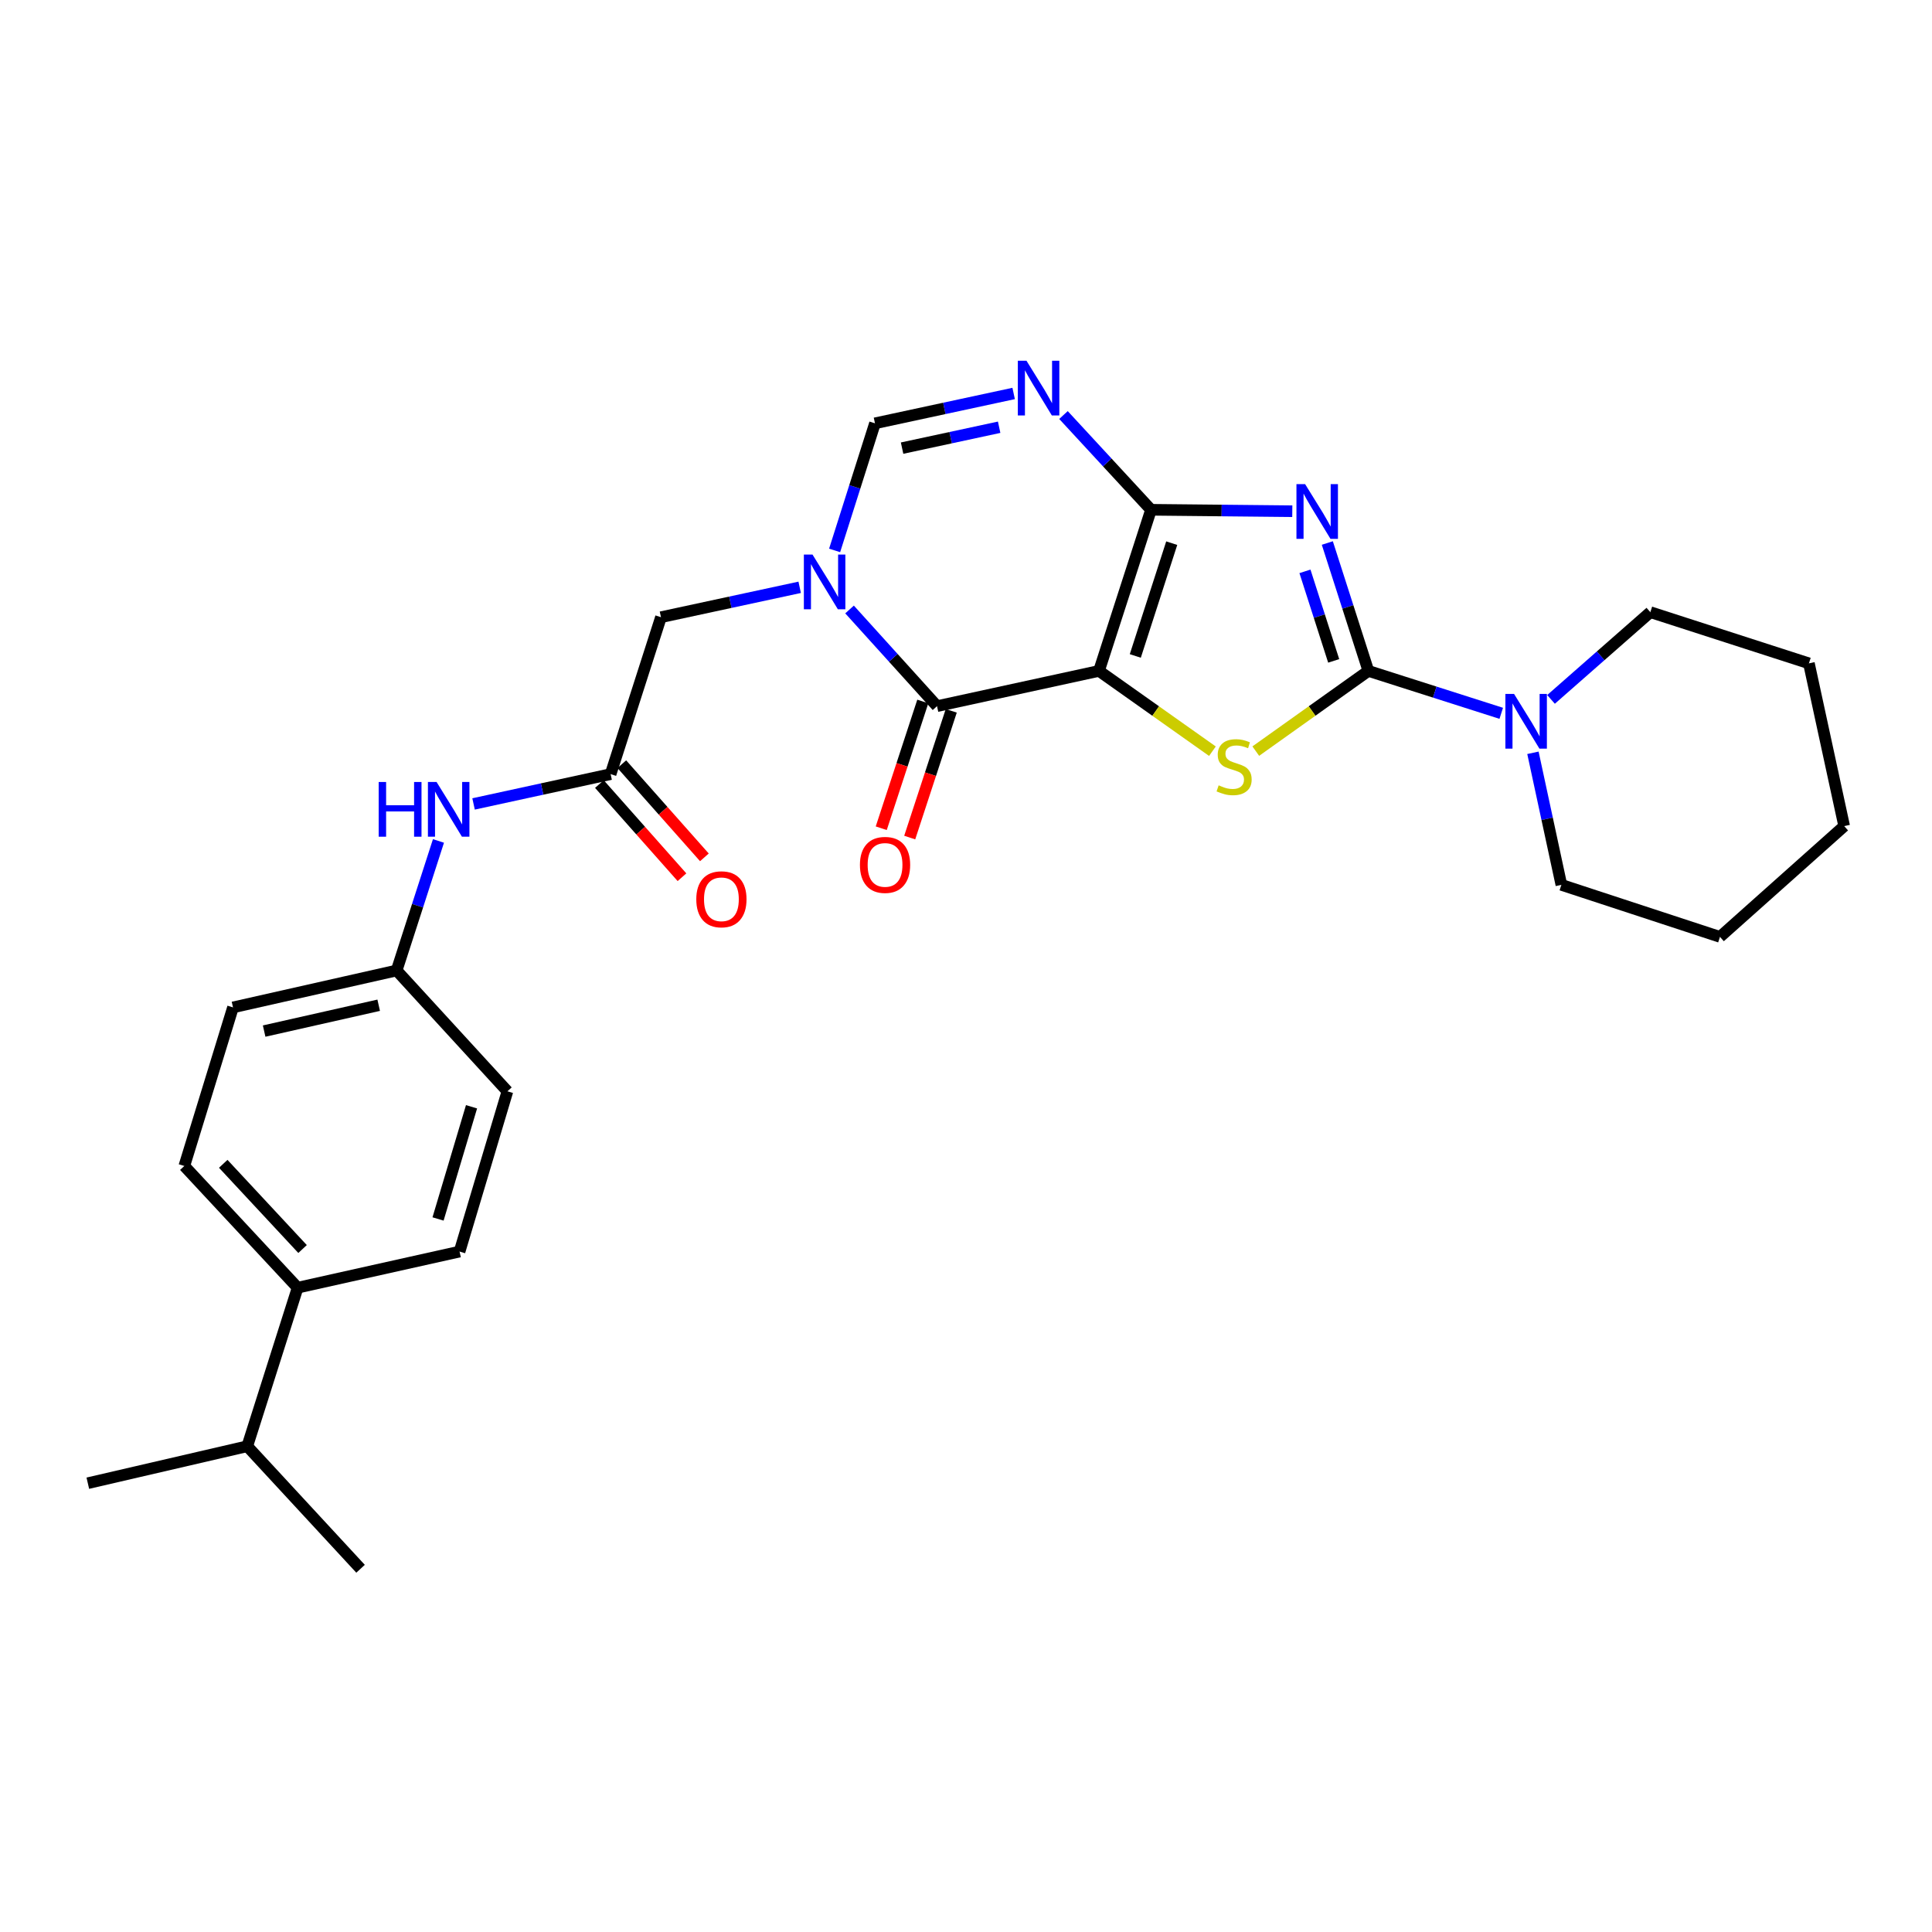 <?xml version='1.0' encoding='iso-8859-1'?>
<svg version='1.1' baseProfile='full'
              xmlns='http://www.w3.org/2000/svg'
                      xmlns:rdkit='http://www.rdkit.org/xml'
                      xmlns:xlink='http://www.w3.org/1999/xlink'
                  xml:space='preserve'
width='1000px' height='1000px' viewBox='0 0 1000 1000'>
<!-- END OF HEADER -->
<rect style='opacity:1.0;fill:#FFFFFF;stroke:none' width='1000' height='1000' x='0' y='0'> </rect>
<path class='bond-0' d='M 568.831,347.263 L 595.769,263.864' style='fill:none;fill-rule:evenodd;stroke:#000000;stroke-width:6px;stroke-linecap:butt;stroke-linejoin:miter;stroke-opacity:1' />
<path class='bond-0' d='M 587.628,339.519 L 606.485,281.14' style='fill:none;fill-rule:evenodd;stroke:#000000;stroke-width:6px;stroke-linecap:butt;stroke-linejoin:miter;stroke-opacity:1' />
<path class='bond-3' d='M 568.831,347.263 L 598.192,368.042' style='fill:none;fill-rule:evenodd;stroke:#000000;stroke-width:6px;stroke-linecap:butt;stroke-linejoin:miter;stroke-opacity:1' />
<path class='bond-3' d='M 598.192,368.042 L 627.552,388.821' style='fill:none;fill-rule:evenodd;stroke:#CCCC00;stroke-width:6px;stroke-linecap:butt;stroke-linejoin:miter;stroke-opacity:1' />
<path class='bond-4' d='M 568.831,347.263 L 485.002,365.5' style='fill:none;fill-rule:evenodd;stroke:#000000;stroke-width:6px;stroke-linecap:butt;stroke-linejoin:miter;stroke-opacity:1' />
<path class='bond-1' d='M 595.769,263.864 L 632.329,264.234' style='fill:none;fill-rule:evenodd;stroke:#000000;stroke-width:6px;stroke-linecap:butt;stroke-linejoin:miter;stroke-opacity:1' />
<path class='bond-1' d='M 632.329,264.234 L 668.888,264.604' style='fill:none;fill-rule:evenodd;stroke:#0000FF;stroke-width:6px;stroke-linecap:butt;stroke-linejoin:miter;stroke-opacity:1' />
<path class='bond-6' d='M 595.769,263.864 L 573.111,239.344' style='fill:none;fill-rule:evenodd;stroke:#000000;stroke-width:6px;stroke-linecap:butt;stroke-linejoin:miter;stroke-opacity:1' />
<path class='bond-6' d='M 573.111,239.344 L 550.453,214.824' style='fill:none;fill-rule:evenodd;stroke:#0000FF;stroke-width:6px;stroke-linecap:butt;stroke-linejoin:miter;stroke-opacity:1' />
<path class='bond-28' d='M 687.019,281.061 L 697.644,314.162' style='fill:none;fill-rule:evenodd;stroke:#0000FF;stroke-width:6px;stroke-linecap:butt;stroke-linejoin:miter;stroke-opacity:1' />
<path class='bond-28' d='M 697.644,314.162 L 708.269,347.263' style='fill:none;fill-rule:evenodd;stroke:#000000;stroke-width:6px;stroke-linecap:butt;stroke-linejoin:miter;stroke-opacity:1' />
<path class='bond-28' d='M 675.442,295.73 L 682.879,318.901' style='fill:none;fill-rule:evenodd;stroke:#0000FF;stroke-width:6px;stroke-linecap:butt;stroke-linejoin:miter;stroke-opacity:1' />
<path class='bond-28' d='M 682.879,318.901 L 690.317,342.072' style='fill:none;fill-rule:evenodd;stroke:#000000;stroke-width:6px;stroke-linecap:butt;stroke-linejoin:miter;stroke-opacity:1' />
<path class='bond-2' d='M 708.269,347.263 L 679.128,368.019' style='fill:none;fill-rule:evenodd;stroke:#000000;stroke-width:6px;stroke-linecap:butt;stroke-linejoin:miter;stroke-opacity:1' />
<path class='bond-2' d='M 679.128,368.019 L 649.987,388.776' style='fill:none;fill-rule:evenodd;stroke:#CCCC00;stroke-width:6px;stroke-linecap:butt;stroke-linejoin:miter;stroke-opacity:1' />
<path class='bond-8' d='M 708.269,347.263 L 742.657,358.237' style='fill:none;fill-rule:evenodd;stroke:#000000;stroke-width:6px;stroke-linecap:butt;stroke-linejoin:miter;stroke-opacity:1' />
<path class='bond-8' d='M 742.657,358.237 L 777.044,369.211' style='fill:none;fill-rule:evenodd;stroke:#0000FF;stroke-width:6px;stroke-linecap:butt;stroke-linejoin:miter;stroke-opacity:1' />
<path class='bond-5' d='M 485.002,365.5 L 462.364,340.486' style='fill:none;fill-rule:evenodd;stroke:#000000;stroke-width:6px;stroke-linecap:butt;stroke-linejoin:miter;stroke-opacity:1' />
<path class='bond-5' d='M 462.364,340.486 L 439.726,315.471' style='fill:none;fill-rule:evenodd;stroke:#0000FF;stroke-width:6px;stroke-linecap:butt;stroke-linejoin:miter;stroke-opacity:1' />
<path class='bond-12' d='M 477.634,363.085 L 466.883,395.89' style='fill:none;fill-rule:evenodd;stroke:#000000;stroke-width:6px;stroke-linecap:butt;stroke-linejoin:miter;stroke-opacity:1' />
<path class='bond-12' d='M 466.883,395.89 L 456.132,428.695' style='fill:none;fill-rule:evenodd;stroke:#FF0000;stroke-width:6px;stroke-linecap:butt;stroke-linejoin:miter;stroke-opacity:1' />
<path class='bond-12' d='M 492.369,367.915 L 481.618,400.72' style='fill:none;fill-rule:evenodd;stroke:#000000;stroke-width:6px;stroke-linecap:butt;stroke-linejoin:miter;stroke-opacity:1' />
<path class='bond-12' d='M 481.618,400.72 L 470.867,433.524' style='fill:none;fill-rule:evenodd;stroke:#FF0000;stroke-width:6px;stroke-linecap:butt;stroke-linejoin:miter;stroke-opacity:1' />
<path class='bond-7' d='M 431.998,284.895 L 442.442,252.003' style='fill:none;fill-rule:evenodd;stroke:#0000FF;stroke-width:6px;stroke-linecap:butt;stroke-linejoin:miter;stroke-opacity:1' />
<path class='bond-7' d='M 442.442,252.003 L 452.886,219.111' style='fill:none;fill-rule:evenodd;stroke:#000000;stroke-width:6px;stroke-linecap:butt;stroke-linejoin:miter;stroke-opacity:1' />
<path class='bond-10' d='M 413.912,303.99 L 378.015,311.727' style='fill:none;fill-rule:evenodd;stroke:#0000FF;stroke-width:6px;stroke-linecap:butt;stroke-linejoin:miter;stroke-opacity:1' />
<path class='bond-10' d='M 378.015,311.727 L 342.119,319.463' style='fill:none;fill-rule:evenodd;stroke:#000000;stroke-width:6px;stroke-linecap:butt;stroke-linejoin:miter;stroke-opacity:1' />
<path class='bond-29' d='M 524.663,203.66 L 488.775,211.385' style='fill:none;fill-rule:evenodd;stroke:#0000FF;stroke-width:6px;stroke-linecap:butt;stroke-linejoin:miter;stroke-opacity:1' />
<path class='bond-29' d='M 488.775,211.385 L 452.886,219.111' style='fill:none;fill-rule:evenodd;stroke:#000000;stroke-width:6px;stroke-linecap:butt;stroke-linejoin:miter;stroke-opacity:1' />
<path class='bond-29' d='M 517.16,221.137 L 492.038,226.545' style='fill:none;fill-rule:evenodd;stroke:#0000FF;stroke-width:6px;stroke-linecap:butt;stroke-linejoin:miter;stroke-opacity:1' />
<path class='bond-29' d='M 492.038,226.545 L 466.916,231.952' style='fill:none;fill-rule:evenodd;stroke:#000000;stroke-width:6px;stroke-linecap:butt;stroke-linejoin:miter;stroke-opacity:1' />
<path class='bond-21' d='M 802.807,362.01 L 828.513,339.431' style='fill:none;fill-rule:evenodd;stroke:#0000FF;stroke-width:6px;stroke-linecap:butt;stroke-linejoin:miter;stroke-opacity:1' />
<path class='bond-21' d='M 828.513,339.431 L 854.219,316.853' style='fill:none;fill-rule:evenodd;stroke:#000000;stroke-width:6px;stroke-linecap:butt;stroke-linejoin:miter;stroke-opacity:1' />
<path class='bond-22' d='M 793.444,389.648 L 800.804,423.822' style='fill:none;fill-rule:evenodd;stroke:#0000FF;stroke-width:6px;stroke-linecap:butt;stroke-linejoin:miter;stroke-opacity:1' />
<path class='bond-22' d='M 800.804,423.822 L 808.165,457.996' style='fill:none;fill-rule:evenodd;stroke:#000000;stroke-width:6px;stroke-linecap:butt;stroke-linejoin:miter;stroke-opacity:1' />
<path class='bond-9' d='M 316.051,400.682 L 342.119,319.463' style='fill:none;fill-rule:evenodd;stroke:#000000;stroke-width:6px;stroke-linecap:butt;stroke-linejoin:miter;stroke-opacity:1' />
<path class='bond-11' d='M 316.051,400.682 L 280.582,408.399' style='fill:none;fill-rule:evenodd;stroke:#000000;stroke-width:6px;stroke-linecap:butt;stroke-linejoin:miter;stroke-opacity:1' />
<path class='bond-11' d='M 280.582,408.399 L 245.114,416.116' style='fill:none;fill-rule:evenodd;stroke:#0000FF;stroke-width:6px;stroke-linecap:butt;stroke-linejoin:miter;stroke-opacity:1' />
<path class='bond-14' d='M 310.248,405.825 L 331.618,429.937' style='fill:none;fill-rule:evenodd;stroke:#000000;stroke-width:6px;stroke-linecap:butt;stroke-linejoin:miter;stroke-opacity:1' />
<path class='bond-14' d='M 331.618,429.937 L 352.989,454.048' style='fill:none;fill-rule:evenodd;stroke:#FF0000;stroke-width:6px;stroke-linecap:butt;stroke-linejoin:miter;stroke-opacity:1' />
<path class='bond-14' d='M 321.853,395.54 L 343.223,419.652' style='fill:none;fill-rule:evenodd;stroke:#000000;stroke-width:6px;stroke-linecap:butt;stroke-linejoin:miter;stroke-opacity:1' />
<path class='bond-14' d='M 343.223,419.652 L 364.593,443.763' style='fill:none;fill-rule:evenodd;stroke:#FF0000;stroke-width:6px;stroke-linecap:butt;stroke-linejoin:miter;stroke-opacity:1' />
<path class='bond-17' d='M 226.95,435.271 L 216.125,468.795' style='fill:none;fill-rule:evenodd;stroke:#0000FF;stroke-width:6px;stroke-linecap:butt;stroke-linejoin:miter;stroke-opacity:1' />
<path class='bond-17' d='M 216.125,468.795 L 205.3,502.319' style='fill:none;fill-rule:evenodd;stroke:#000000;stroke-width:6px;stroke-linecap:butt;stroke-linejoin:miter;stroke-opacity:1' />
<path class='bond-13' d='M 154.051,666.506 L 95.403,603.507' style='fill:none;fill-rule:evenodd;stroke:#000000;stroke-width:6px;stroke-linecap:butt;stroke-linejoin:miter;stroke-opacity:1' />
<path class='bond-13' d='M 156.604,646.49 L 115.549,602.391' style='fill:none;fill-rule:evenodd;stroke:#000000;stroke-width:6px;stroke-linecap:butt;stroke-linejoin:miter;stroke-opacity:1' />
<path class='bond-18' d='M 154.051,666.506 L 127.983,748.569' style='fill:none;fill-rule:evenodd;stroke:#000000;stroke-width:6px;stroke-linecap:butt;stroke-linejoin:miter;stroke-opacity:1' />
<path class='bond-31' d='M 154.051,666.506 L 237.872,647.812' style='fill:none;fill-rule:evenodd;stroke:#000000;stroke-width:6px;stroke-linecap:butt;stroke-linejoin:miter;stroke-opacity:1' />
<path class='bond-15' d='M 95.403,603.507 L 120.6,521.426' style='fill:none;fill-rule:evenodd;stroke:#000000;stroke-width:6px;stroke-linecap:butt;stroke-linejoin:miter;stroke-opacity:1' />
<path class='bond-16' d='M 237.872,647.812 L 262.639,564.861' style='fill:none;fill-rule:evenodd;stroke:#000000;stroke-width:6px;stroke-linecap:butt;stroke-linejoin:miter;stroke-opacity:1' />
<path class='bond-16' d='M 226.729,630.933 L 244.066,572.867' style='fill:none;fill-rule:evenodd;stroke:#000000;stroke-width:6px;stroke-linecap:butt;stroke-linejoin:miter;stroke-opacity:1' />
<path class='bond-19' d='M 205.3,502.319 L 262.639,564.861' style='fill:none;fill-rule:evenodd;stroke:#000000;stroke-width:6px;stroke-linecap:butt;stroke-linejoin:miter;stroke-opacity:1' />
<path class='bond-20' d='M 205.3,502.319 L 120.6,521.426' style='fill:none;fill-rule:evenodd;stroke:#000000;stroke-width:6px;stroke-linecap:butt;stroke-linejoin:miter;stroke-opacity:1' />
<path class='bond-20' d='M 196.008,520.311 L 136.718,533.686' style='fill:none;fill-rule:evenodd;stroke:#000000;stroke-width:6px;stroke-linecap:butt;stroke-linejoin:miter;stroke-opacity:1' />
<path class='bond-23' d='M 127.983,748.569 L 45.455,767.703' style='fill:none;fill-rule:evenodd;stroke:#000000;stroke-width:6px;stroke-linecap:butt;stroke-linejoin:miter;stroke-opacity:1' />
<path class='bond-24' d='M 127.983,748.569 L 186.623,811.991' style='fill:none;fill-rule:evenodd;stroke:#000000;stroke-width:6px;stroke-linecap:butt;stroke-linejoin:miter;stroke-opacity:1' />
<path class='bond-26' d='M 854.219,316.853 L 936.291,343.352' style='fill:none;fill-rule:evenodd;stroke:#000000;stroke-width:6px;stroke-linecap:butt;stroke-linejoin:miter;stroke-opacity:1' />
<path class='bond-25' d='M 808.165,457.996 L 890.254,484.934' style='fill:none;fill-rule:evenodd;stroke:#000000;stroke-width:6px;stroke-linecap:butt;stroke-linejoin:miter;stroke-opacity:1' />
<path class='bond-27' d='M 890.254,484.934 L 954.545,427.586' style='fill:none;fill-rule:evenodd;stroke:#000000;stroke-width:6px;stroke-linecap:butt;stroke-linejoin:miter;stroke-opacity:1' />
<path class='bond-30' d='M 936.291,343.352 L 954.545,427.586' style='fill:none;fill-rule:evenodd;stroke:#000000;stroke-width:6px;stroke-linecap:butt;stroke-linejoin:miter;stroke-opacity:1' />
<path  class='atom-2' d='M 675.519 250.574
L 684.799 265.574
Q 685.719 267.054, 687.199 269.734
Q 688.679 272.414, 688.759 272.574
L 688.759 250.574
L 692.519 250.574
L 692.519 278.894
L 688.639 278.894
L 678.679 262.494
Q 677.519 260.574, 676.279 258.374
Q 675.079 256.174, 674.719 255.494
L 674.719 278.894
L 671.039 278.894
L 671.039 250.574
L 675.519 250.574
' fill='#0000FF'/>
<path  class='atom-4' d='M 630.774 406.483
Q 631.094 406.603, 632.414 407.163
Q 633.734 407.723, 635.174 408.083
Q 636.654 408.403, 638.094 408.403
Q 640.774 408.403, 642.334 407.123
Q 643.894 405.803, 643.894 403.523
Q 643.894 401.963, 643.094 401.003
Q 642.334 400.043, 641.134 399.523
Q 639.934 399.003, 637.934 398.403
Q 635.414 397.643, 633.894 396.923
Q 632.414 396.203, 631.334 394.683
Q 630.294 393.163, 630.294 390.603
Q 630.294 387.043, 632.694 384.843
Q 635.134 382.643, 639.934 382.643
Q 643.214 382.643, 646.934 384.203
L 646.014 387.283
Q 642.614 385.883, 640.054 385.883
Q 637.294 385.883, 635.774 387.043
Q 634.254 388.163, 634.294 390.123
Q 634.294 391.643, 635.054 392.563
Q 635.854 393.483, 636.974 394.003
Q 638.134 394.523, 640.054 395.123
Q 642.614 395.923, 644.134 396.723
Q 645.654 397.523, 646.734 399.163
Q 647.854 400.763, 647.854 403.523
Q 647.854 407.443, 645.214 409.563
Q 642.614 411.643, 638.254 411.643
Q 635.734 411.643, 633.814 411.083
Q 631.934 410.563, 629.694 409.643
L 630.774 406.483
' fill='#CCCC00'/>
<path  class='atom-6' d='M 420.558 287.049
L 429.838 302.049
Q 430.758 303.529, 432.238 306.209
Q 433.718 308.889, 433.798 309.049
L 433.798 287.049
L 437.558 287.049
L 437.558 315.369
L 433.678 315.369
L 423.718 298.969
Q 422.558 297.049, 421.318 294.849
Q 420.118 292.649, 419.758 291.969
L 419.758 315.369
L 416.078 315.369
L 416.078 287.049
L 420.558 287.049
' fill='#0000FF'/>
<path  class='atom-7' d='M 531.309 186.722
L 540.589 201.722
Q 541.509 203.202, 542.989 205.882
Q 544.469 208.562, 544.549 208.722
L 544.549 186.722
L 548.309 186.722
L 548.309 215.042
L 544.429 215.042
L 534.469 198.642
Q 533.309 196.722, 532.069 194.522
Q 530.869 192.322, 530.509 191.642
L 530.509 215.042
L 526.829 215.042
L 526.829 186.722
L 531.309 186.722
' fill='#0000FF'/>
<path  class='atom-9' d='M 783.667 359.162
L 792.947 374.162
Q 793.867 375.642, 795.347 378.322
Q 796.827 381.002, 796.907 381.162
L 796.907 359.162
L 800.667 359.162
L 800.667 387.482
L 796.787 387.482
L 786.827 371.082
Q 785.667 369.162, 784.427 366.962
Q 783.227 364.762, 782.867 364.082
L 782.867 387.482
L 779.187 387.482
L 779.187 359.162
L 783.667 359.162
' fill='#0000FF'/>
<path  class='atom-12' d='M 196.01 404.76
L 199.85 404.76
L 199.85 416.8
L 214.33 416.8
L 214.33 404.76
L 218.17 404.76
L 218.17 433.08
L 214.33 433.08
L 214.33 420
L 199.85 420
L 199.85 433.08
L 196.01 433.08
L 196.01 404.76
' fill='#0000FF'/>
<path  class='atom-12' d='M 225.97 404.76
L 235.25 419.76
Q 236.17 421.24, 237.65 423.92
Q 239.13 426.6, 239.21 426.76
L 239.21 404.76
L 242.97 404.76
L 242.97 433.08
L 239.09 433.08
L 229.13 416.68
Q 227.97 414.76, 226.73 412.56
Q 225.53 410.36, 225.17 409.68
L 225.17 433.08
L 221.49 433.08
L 221.49 404.76
L 225.97 404.76
' fill='#0000FF'/>
<path  class='atom-13' d='M 445.098 447.669
Q 445.098 440.869, 448.458 437.069
Q 451.818 433.269, 458.098 433.269
Q 464.378 433.269, 467.738 437.069
Q 471.098 440.869, 471.098 447.669
Q 471.098 454.549, 467.698 458.469
Q 464.298 462.349, 458.098 462.349
Q 451.858 462.349, 448.458 458.469
Q 445.098 454.589, 445.098 447.669
M 458.098 459.149
Q 462.418 459.149, 464.738 456.269
Q 467.098 453.349, 467.098 447.669
Q 467.098 442.109, 464.738 439.309
Q 462.418 436.469, 458.098 436.469
Q 453.778 436.469, 451.418 439.269
Q 449.098 442.069, 449.098 447.669
Q 449.098 453.389, 451.418 456.269
Q 453.778 459.149, 458.098 459.149
' fill='#FF0000'/>
<path  class='atom-15' d='M 360.399 465.467
Q 360.399 458.667, 363.759 454.867
Q 367.119 451.067, 373.399 451.067
Q 379.679 451.067, 383.039 454.867
Q 386.399 458.667, 386.399 465.467
Q 386.399 472.347, 382.999 476.267
Q 379.599 480.147, 373.399 480.147
Q 367.159 480.147, 363.759 476.267
Q 360.399 472.387, 360.399 465.467
M 373.399 476.947
Q 377.719 476.947, 380.039 474.067
Q 382.399 471.147, 382.399 465.467
Q 382.399 459.907, 380.039 457.107
Q 377.719 454.267, 373.399 454.267
Q 369.079 454.267, 366.719 457.067
Q 364.399 459.867, 364.399 465.467
Q 364.399 471.187, 366.719 474.067
Q 369.079 476.947, 373.399 476.947
' fill='#FF0000'/>
</svg>
